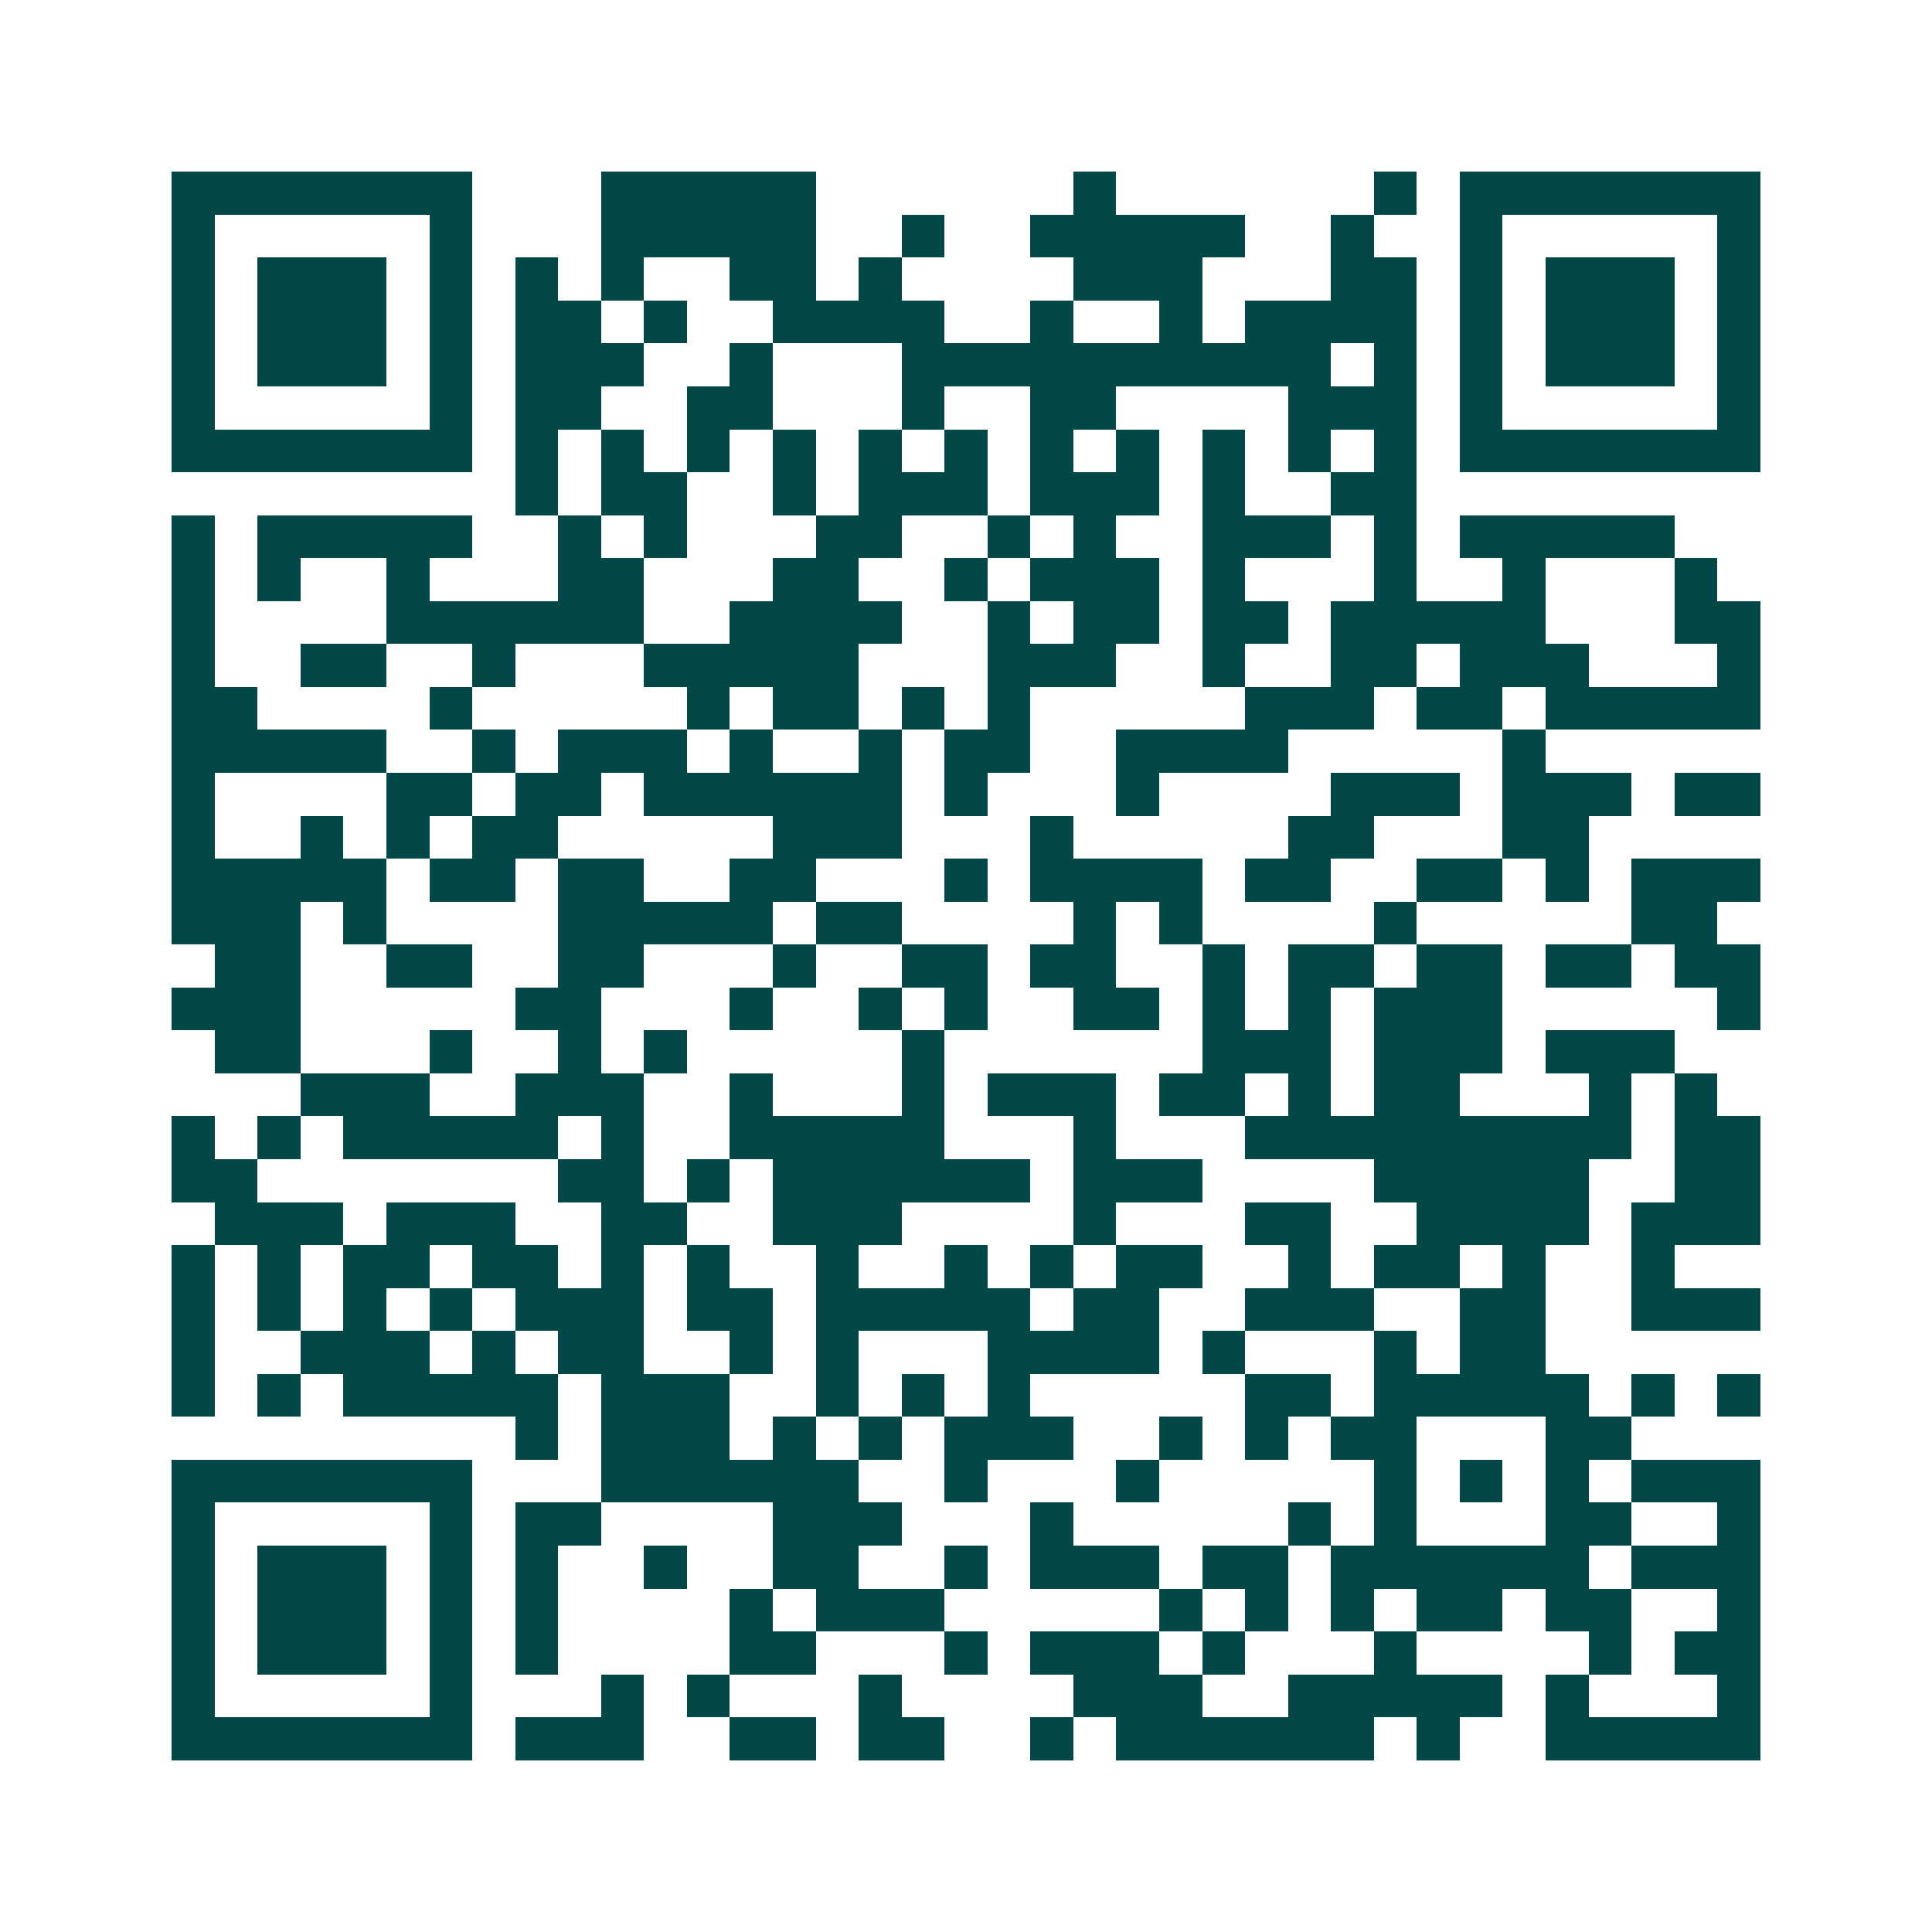 <svg xmlns="http://www.w3.org/2000/svg" width="200" height="200" viewBox="0 0 45 45" shape-rendering="crispEdges"><path fill="#ffffff" d="M0 0h45v45H0z"/><path stroke="#014847" d="M4 4.5h7m3 0h5m6 0h1m6 0h1m1 0h7M4 5.5h1m5 0h1m3 0h5m2 0h1m2 0h5m2 0h1m2 0h1m5 0h1M4 6.5h1m1 0h3m1 0h1m1 0h1m1 0h1m2 0h2m1 0h1m4 0h3m3 0h2m1 0h1m1 0h3m1 0h1M4 7.5h1m1 0h3m1 0h1m1 0h2m1 0h1m2 0h4m2 0h1m2 0h1m1 0h4m1 0h1m1 0h3m1 0h1M4 8.5h1m1 0h3m1 0h1m1 0h3m2 0h1m3 0h10m1 0h1m1 0h1m1 0h3m1 0h1M4 9.5h1m5 0h1m1 0h2m2 0h2m3 0h1m2 0h2m4 0h3m1 0h1m5 0h1M4 10.5h7m1 0h1m1 0h1m1 0h1m1 0h1m1 0h1m1 0h1m1 0h1m1 0h1m1 0h1m1 0h1m1 0h1m1 0h7M12 11.5h1m1 0h2m2 0h1m1 0h3m1 0h3m1 0h1m2 0h2M4 12.5h1m1 0h5m2 0h1m1 0h1m3 0h2m2 0h1m1 0h1m2 0h3m1 0h1m1 0h5M4 13.5h1m1 0h1m2 0h1m3 0h2m3 0h2m2 0h1m1 0h3m1 0h1m3 0h1m2 0h1m3 0h1M4 14.5h1m4 0h6m2 0h4m2 0h1m1 0h2m1 0h2m1 0h5m3 0h2M4 15.5h1m2 0h2m2 0h1m3 0h5m3 0h3m2 0h1m2 0h2m1 0h3m3 0h1M4 16.5h2m4 0h1m5 0h1m1 0h2m1 0h1m1 0h1m5 0h3m1 0h2m1 0h5M4 17.5h5m2 0h1m1 0h3m1 0h1m2 0h1m1 0h2m2 0h4m5 0h1M4 18.5h1m4 0h2m1 0h2m1 0h6m1 0h1m3 0h1m4 0h3m1 0h3m1 0h2M4 19.5h1m2 0h1m1 0h1m1 0h2m5 0h3m3 0h1m5 0h2m3 0h2M4 20.5h5m1 0h2m1 0h2m2 0h2m3 0h1m1 0h4m1 0h2m2 0h2m1 0h1m1 0h3M4 21.5h3m1 0h1m4 0h5m1 0h2m4 0h1m1 0h1m4 0h1m5 0h2M5 22.5h2m2 0h2m2 0h2m3 0h1m2 0h2m1 0h2m2 0h1m1 0h2m1 0h2m1 0h2m1 0h2M4 23.5h3m5 0h2m3 0h1m2 0h1m1 0h1m2 0h2m1 0h1m1 0h1m1 0h3m5 0h1M5 24.5h2m3 0h1m2 0h1m1 0h1m5 0h1m6 0h3m1 0h3m1 0h3M7 25.5h3m2 0h3m2 0h1m3 0h1m1 0h3m1 0h2m1 0h1m1 0h2m3 0h1m1 0h1M4 26.5h1m1 0h1m1 0h5m1 0h1m2 0h5m3 0h1m3 0h9m1 0h2M4 27.5h2m7 0h2m1 0h1m1 0h6m1 0h3m4 0h5m2 0h2M5 28.5h3m1 0h3m2 0h2m2 0h3m4 0h1m3 0h2m2 0h4m1 0h3M4 29.5h1m1 0h1m1 0h2m1 0h2m1 0h1m1 0h1m2 0h1m2 0h1m1 0h1m1 0h2m2 0h1m1 0h2m1 0h1m2 0h1M4 30.5h1m1 0h1m1 0h1m1 0h1m1 0h3m1 0h2m1 0h5m1 0h2m2 0h3m2 0h2m2 0h3M4 31.5h1m2 0h3m1 0h1m1 0h2m2 0h1m1 0h1m3 0h4m1 0h1m3 0h1m1 0h2M4 32.5h1m1 0h1m1 0h5m1 0h3m2 0h1m1 0h1m1 0h1m5 0h2m1 0h5m1 0h1m1 0h1M12 33.5h1m1 0h3m1 0h1m1 0h1m1 0h3m2 0h1m1 0h1m1 0h2m3 0h2M4 34.5h7m3 0h6m2 0h1m3 0h1m5 0h1m1 0h1m1 0h1m1 0h3M4 35.5h1m5 0h1m1 0h2m4 0h3m3 0h1m5 0h1m1 0h1m3 0h2m2 0h1M4 36.5h1m1 0h3m1 0h1m1 0h1m2 0h1m2 0h2m2 0h1m1 0h3m1 0h2m1 0h6m1 0h3M4 37.5h1m1 0h3m1 0h1m1 0h1m4 0h1m1 0h3m5 0h1m1 0h1m1 0h1m1 0h2m1 0h2m2 0h1M4 38.5h1m1 0h3m1 0h1m1 0h1m4 0h2m3 0h1m1 0h3m1 0h1m3 0h1m4 0h1m1 0h2M4 39.5h1m5 0h1m3 0h1m1 0h1m3 0h1m4 0h3m2 0h5m1 0h1m3 0h1M4 40.5h7m1 0h3m2 0h2m1 0h2m2 0h1m1 0h6m1 0h1m2 0h5"/></svg>
